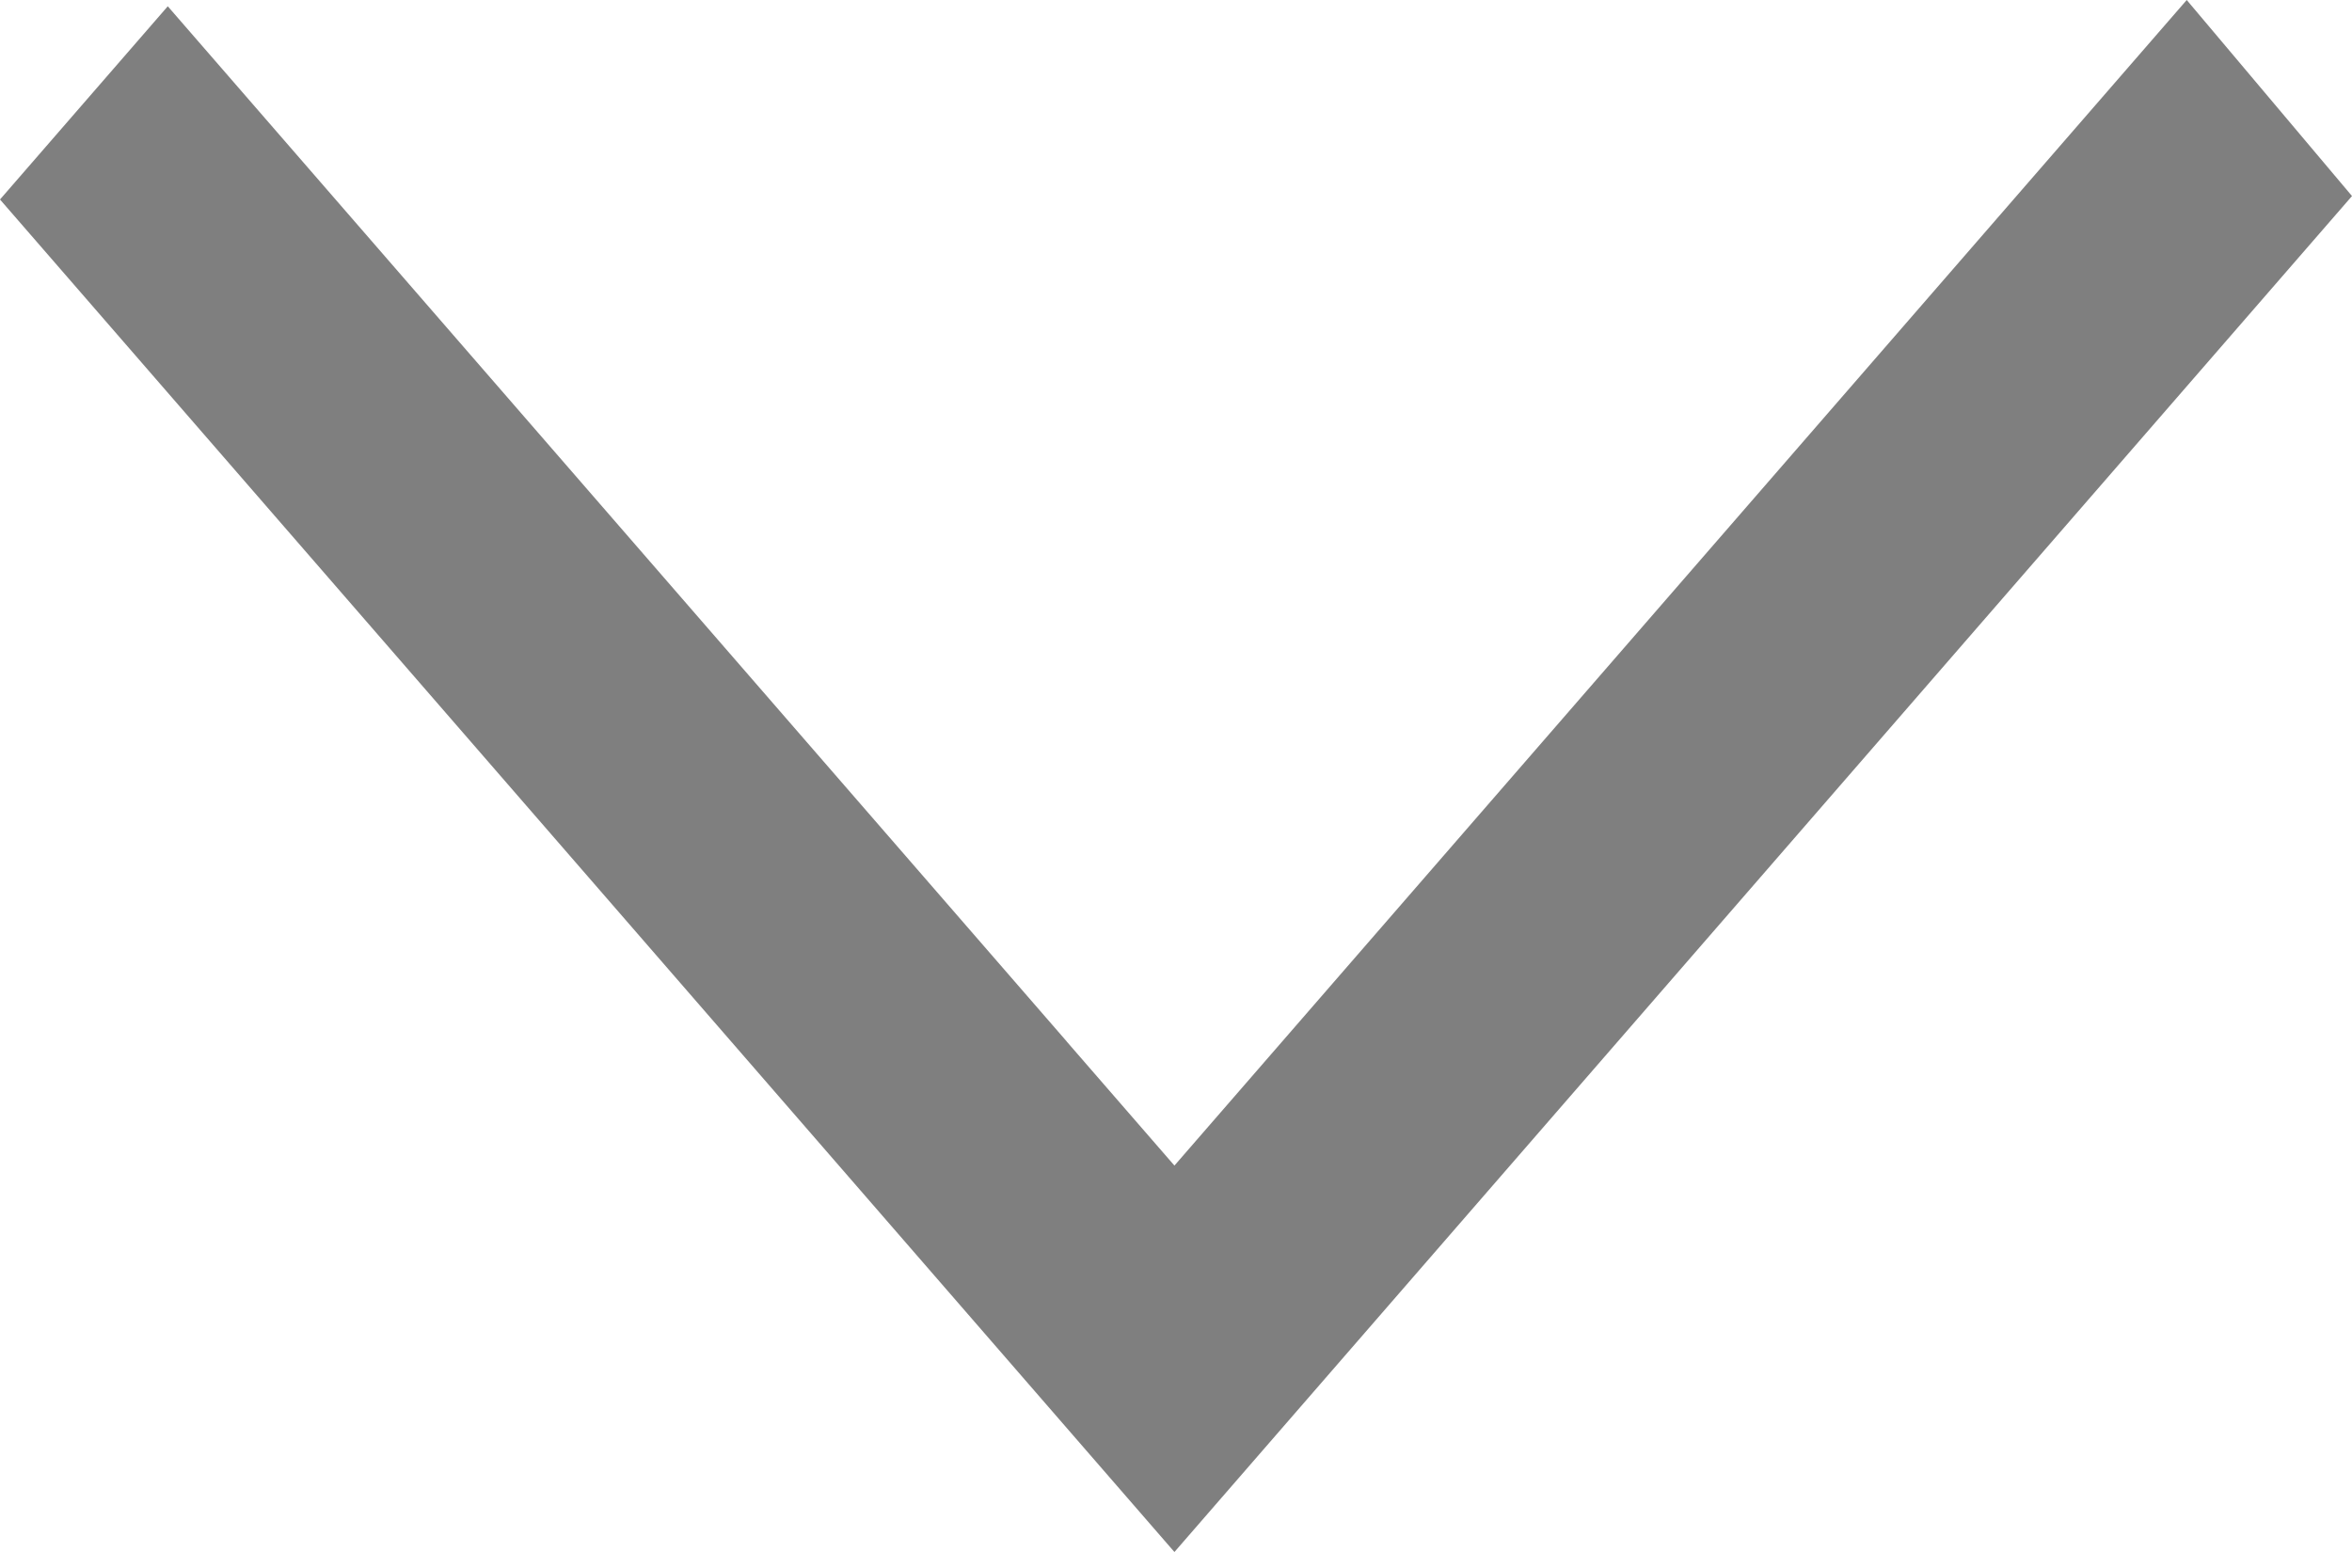 <svg width="30" height="20" viewBox="0 0 30 20" fill="none" xmlns="http://www.w3.org/2000/svg">
<path fill-rule="evenodd" clip-rule="evenodd" d="M30 2.501L27.892 -0L14.98 14.87L13.603 13.284L13.611 13.292L2.14 0.08L0 2.545C3.17 6.197 12.022 16.392 14.98 19.8C17.179 17.269 15.036 19.737 30 2.501Z" fill="black" fill-opacity="0.5"/>
</svg>
